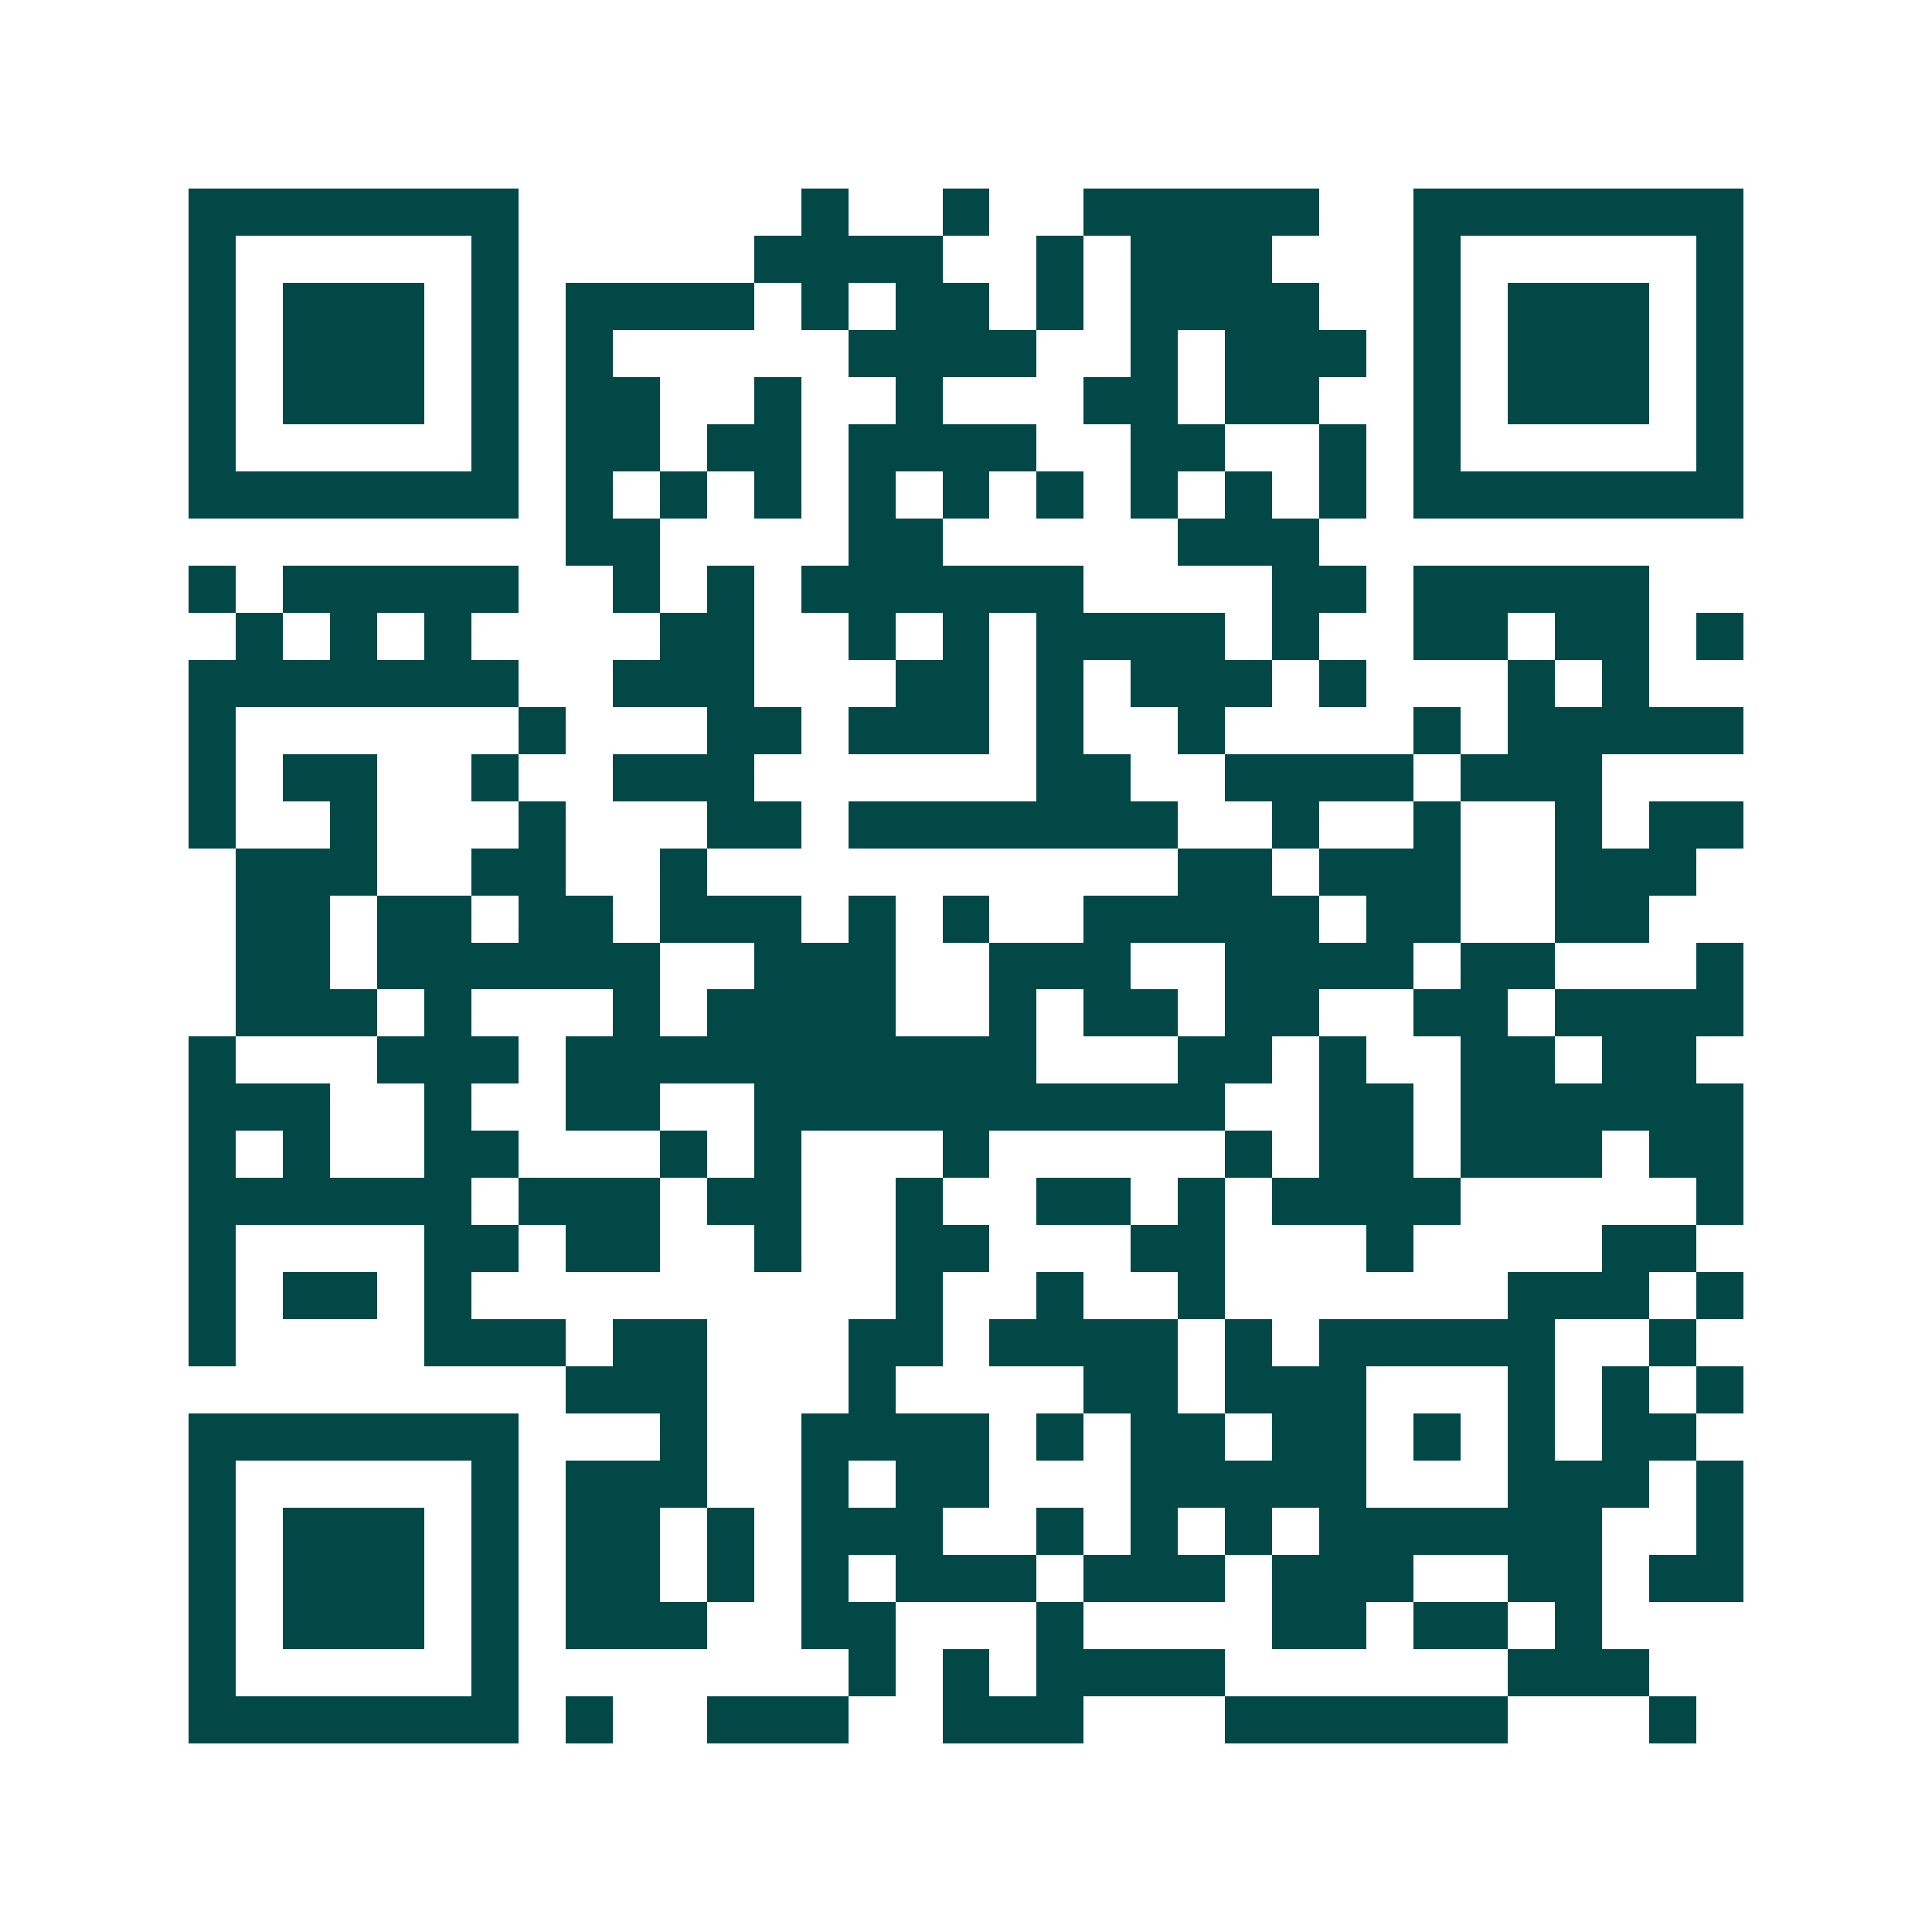 <svg xmlns="http://www.w3.org/2000/svg" width="200" height="200" viewBox="0 0 41 41" shape-rendering="crispEdges"><path fill="#ffffff" d="M0 0h41v41H0z"/><path stroke="#014847" d="M4 4.5h7m6 0h1m2 0h1m2 0h5m2 0h7M4 5.5h1m5 0h1m5 0h4m2 0h1m1 0h3m3 0h1m5 0h1M4 6.5h1m1 0h3m1 0h1m1 0h4m1 0h1m1 0h2m1 0h1m1 0h4m2 0h1m1 0h3m1 0h1M4 7.5h1m1 0h3m1 0h1m1 0h1m5 0h4m2 0h1m1 0h3m1 0h1m1 0h3m1 0h1M4 8.5h1m1 0h3m1 0h1m1 0h2m2 0h1m2 0h1m3 0h2m1 0h2m2 0h1m1 0h3m1 0h1M4 9.5h1m5 0h1m1 0h2m1 0h2m1 0h4m2 0h2m2 0h1m1 0h1m5 0h1M4 10.5h7m1 0h1m1 0h1m1 0h1m1 0h1m1 0h1m1 0h1m1 0h1m1 0h1m1 0h1m1 0h7M12 11.5h2m4 0h2m5 0h3M4 12.5h1m1 0h5m2 0h1m1 0h1m1 0h6m4 0h2m1 0h5M5 13.5h1m1 0h1m1 0h1m4 0h2m2 0h1m1 0h1m1 0h4m1 0h1m2 0h2m1 0h2m1 0h1M4 14.5h7m2 0h3m3 0h2m1 0h1m1 0h3m1 0h1m3 0h1m1 0h1M4 15.5h1m6 0h1m3 0h2m1 0h3m1 0h1m2 0h1m4 0h1m1 0h5M4 16.5h1m1 0h2m2 0h1m2 0h3m6 0h2m2 0h4m1 0h3M4 17.5h1m2 0h1m3 0h1m3 0h2m1 0h7m2 0h1m2 0h1m2 0h1m1 0h2M5 18.5h3m2 0h2m2 0h1m10 0h2m1 0h3m2 0h3M5 19.5h2m1 0h2m1 0h2m1 0h3m1 0h1m1 0h1m2 0h5m1 0h2m2 0h2M5 20.5h2m1 0h6m2 0h3m2 0h3m2 0h4m1 0h2m3 0h1M5 21.5h3m1 0h1m3 0h1m1 0h4m2 0h1m1 0h2m1 0h2m2 0h2m1 0h4M4 22.5h1m3 0h3m1 0h10m3 0h2m1 0h1m2 0h2m1 0h2M4 23.5h3m2 0h1m2 0h2m2 0h10m2 0h2m1 0h6M4 24.5h1m1 0h1m2 0h2m3 0h1m1 0h1m3 0h1m5 0h1m1 0h2m1 0h3m1 0h2M4 25.5h6m1 0h3m1 0h2m2 0h1m2 0h2m1 0h1m1 0h4m5 0h1M4 26.5h1m4 0h2m1 0h2m2 0h1m2 0h2m3 0h2m3 0h1m4 0h2M4 27.5h1m1 0h2m1 0h1m9 0h1m2 0h1m2 0h1m6 0h3m1 0h1M4 28.5h1m4 0h3m1 0h2m3 0h2m1 0h4m1 0h1m1 0h5m2 0h1M12 29.5h3m3 0h1m4 0h2m1 0h3m3 0h1m1 0h1m1 0h1M4 30.5h7m3 0h1m2 0h4m1 0h1m1 0h2m1 0h2m1 0h1m1 0h1m1 0h2M4 31.5h1m5 0h1m1 0h3m2 0h1m1 0h2m3 0h5m3 0h3m1 0h1M4 32.5h1m1 0h3m1 0h1m1 0h2m1 0h1m1 0h3m2 0h1m1 0h1m1 0h1m1 0h6m2 0h1M4 33.5h1m1 0h3m1 0h1m1 0h2m1 0h1m1 0h1m1 0h3m1 0h3m1 0h3m2 0h2m1 0h2M4 34.5h1m1 0h3m1 0h1m1 0h3m2 0h2m3 0h1m4 0h2m1 0h2m1 0h1M4 35.5h1m5 0h1m7 0h1m1 0h1m1 0h4m6 0h3M4 36.5h7m1 0h1m2 0h3m2 0h3m3 0h6m3 0h1"/></svg>

